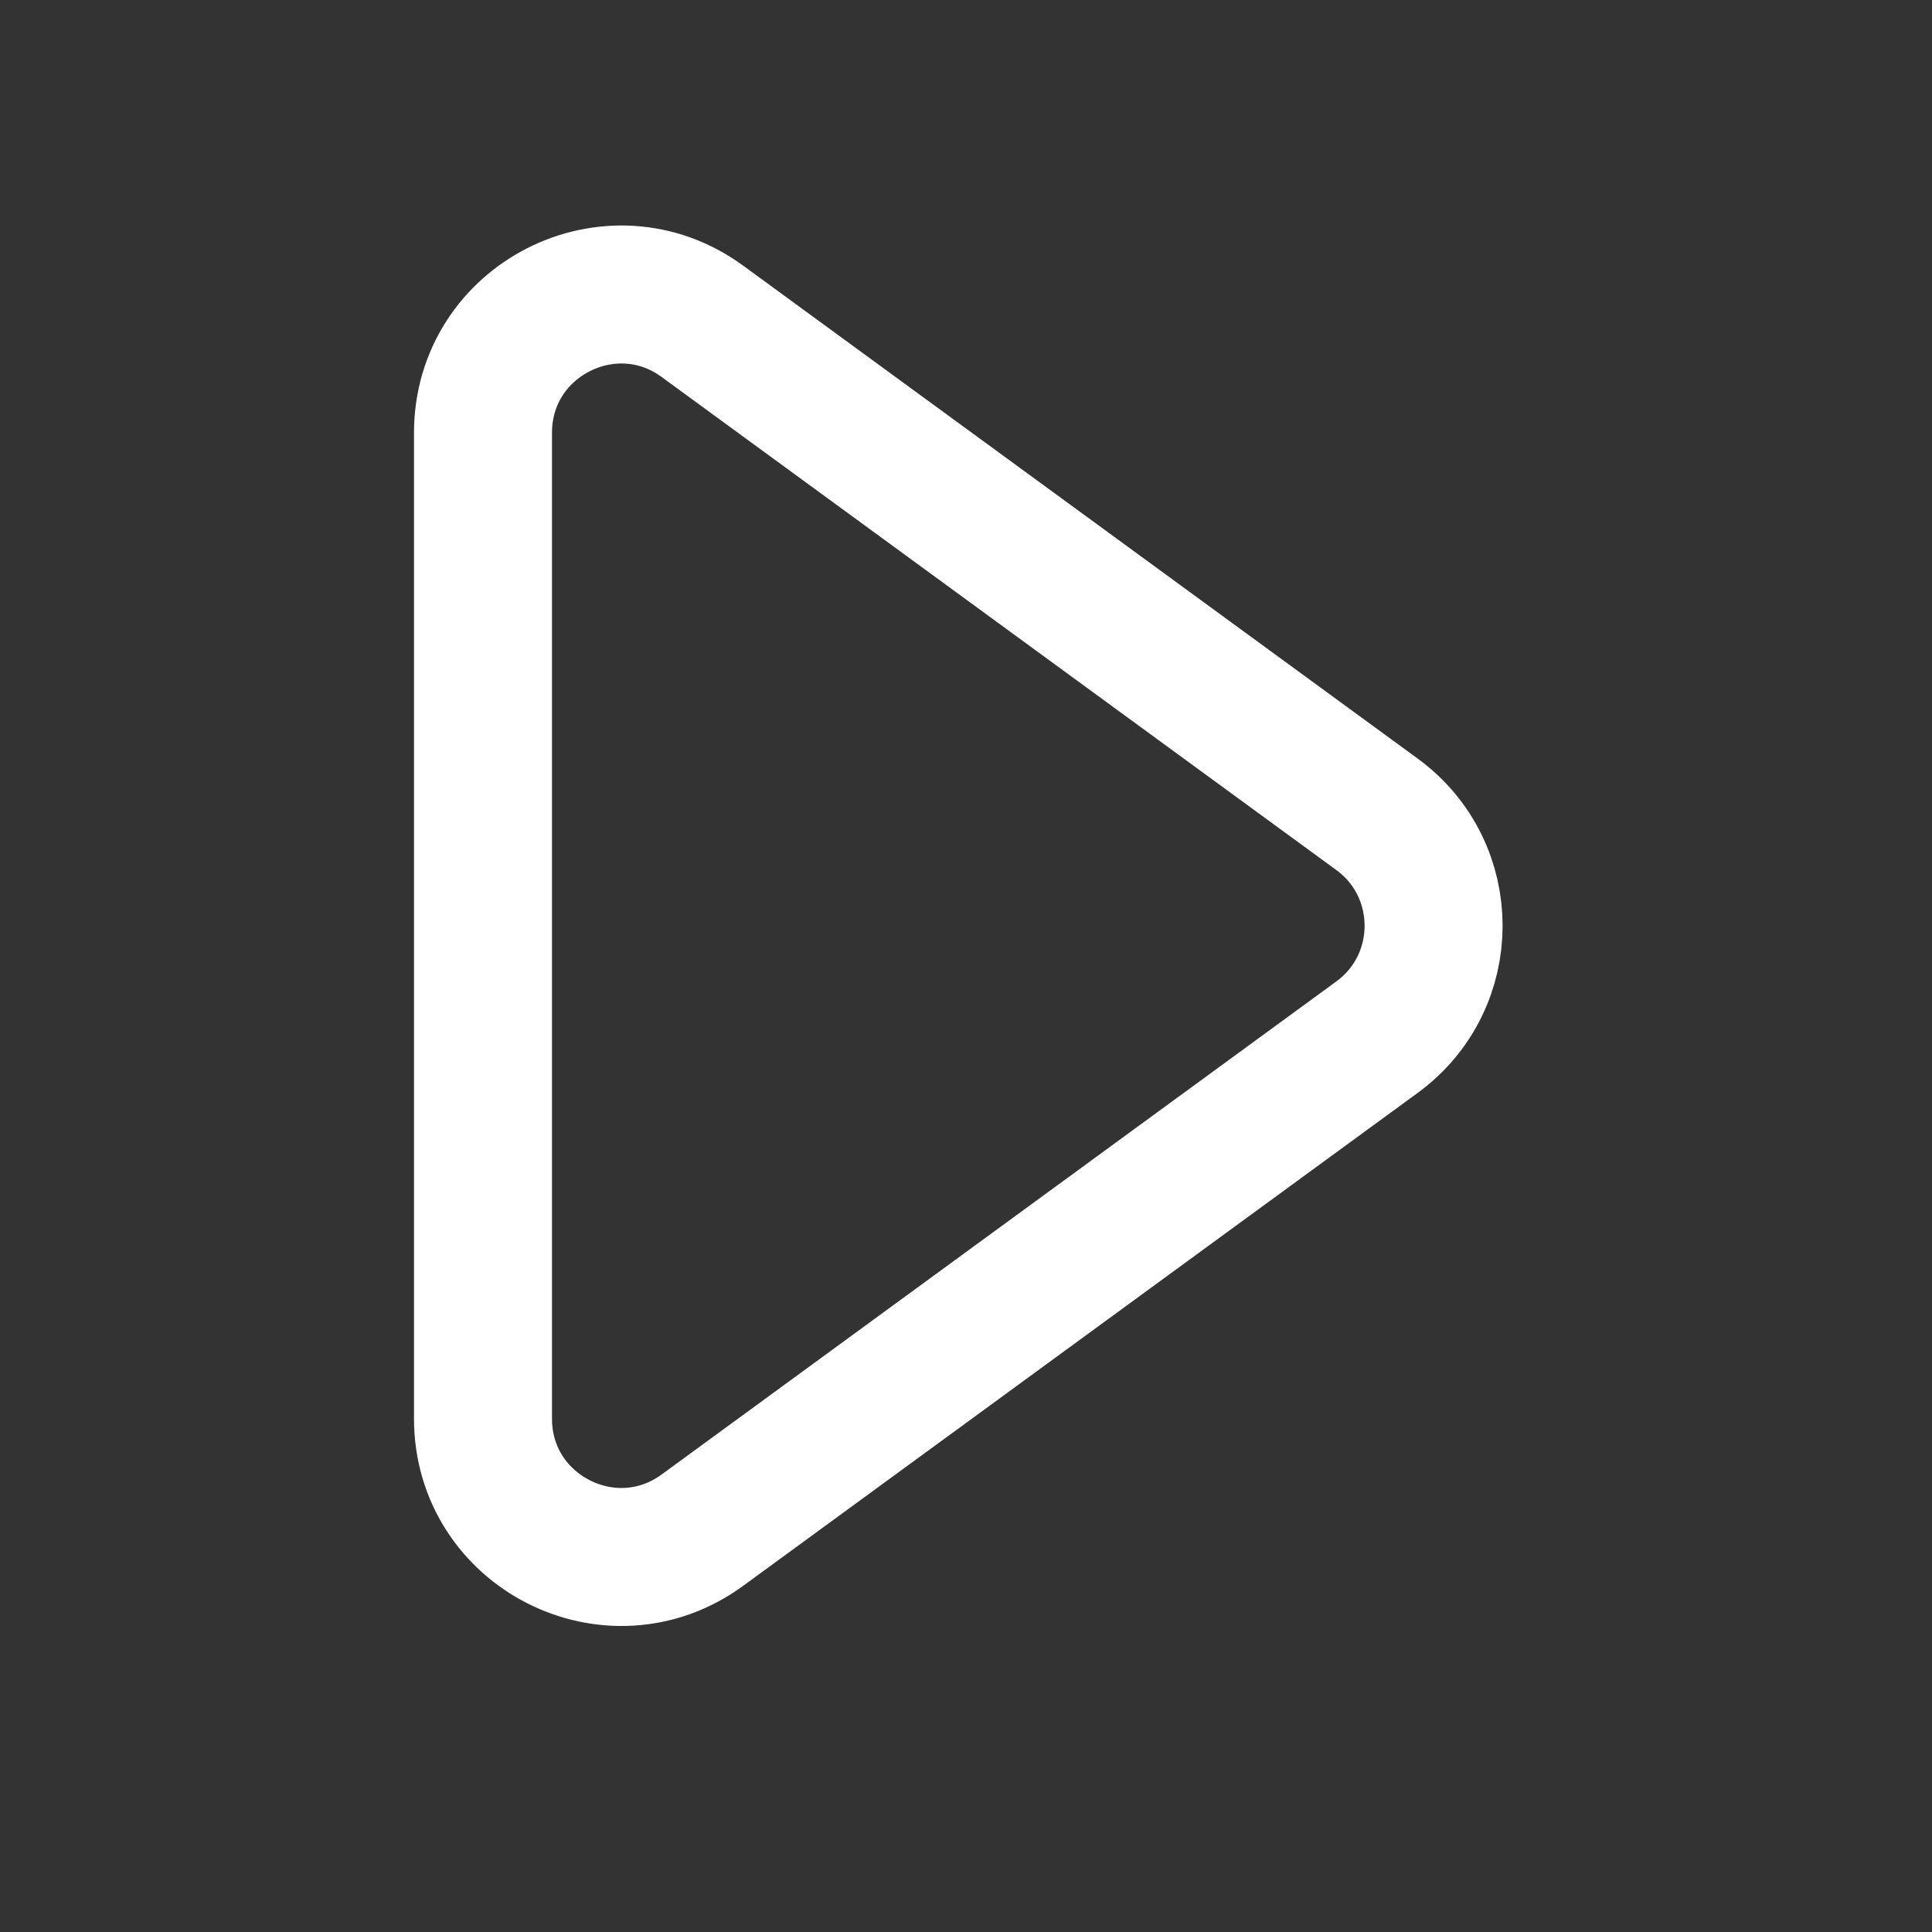 <svg width="28" height="28" viewBox="0 0 28 28" fill="none" xmlns="http://www.w3.org/2000/svg">
<rect x="0" y="0" width="28" height="28" fill="#333333" stroke="none"/>
<path d="M10.18 22.176C8.859 23.142 7 22.198 7 20.561V6.272C7 4.635 8.859 3.691 10.18 4.657L19.957 11.802C21.05 12.601 21.05 14.232 19.957 15.031L10.18 22.176Z" stroke="white" stroke-width="2" stroke-miterlimit="10" stroke-linecap="round" stroke-linejoin="round"/>
</svg>

